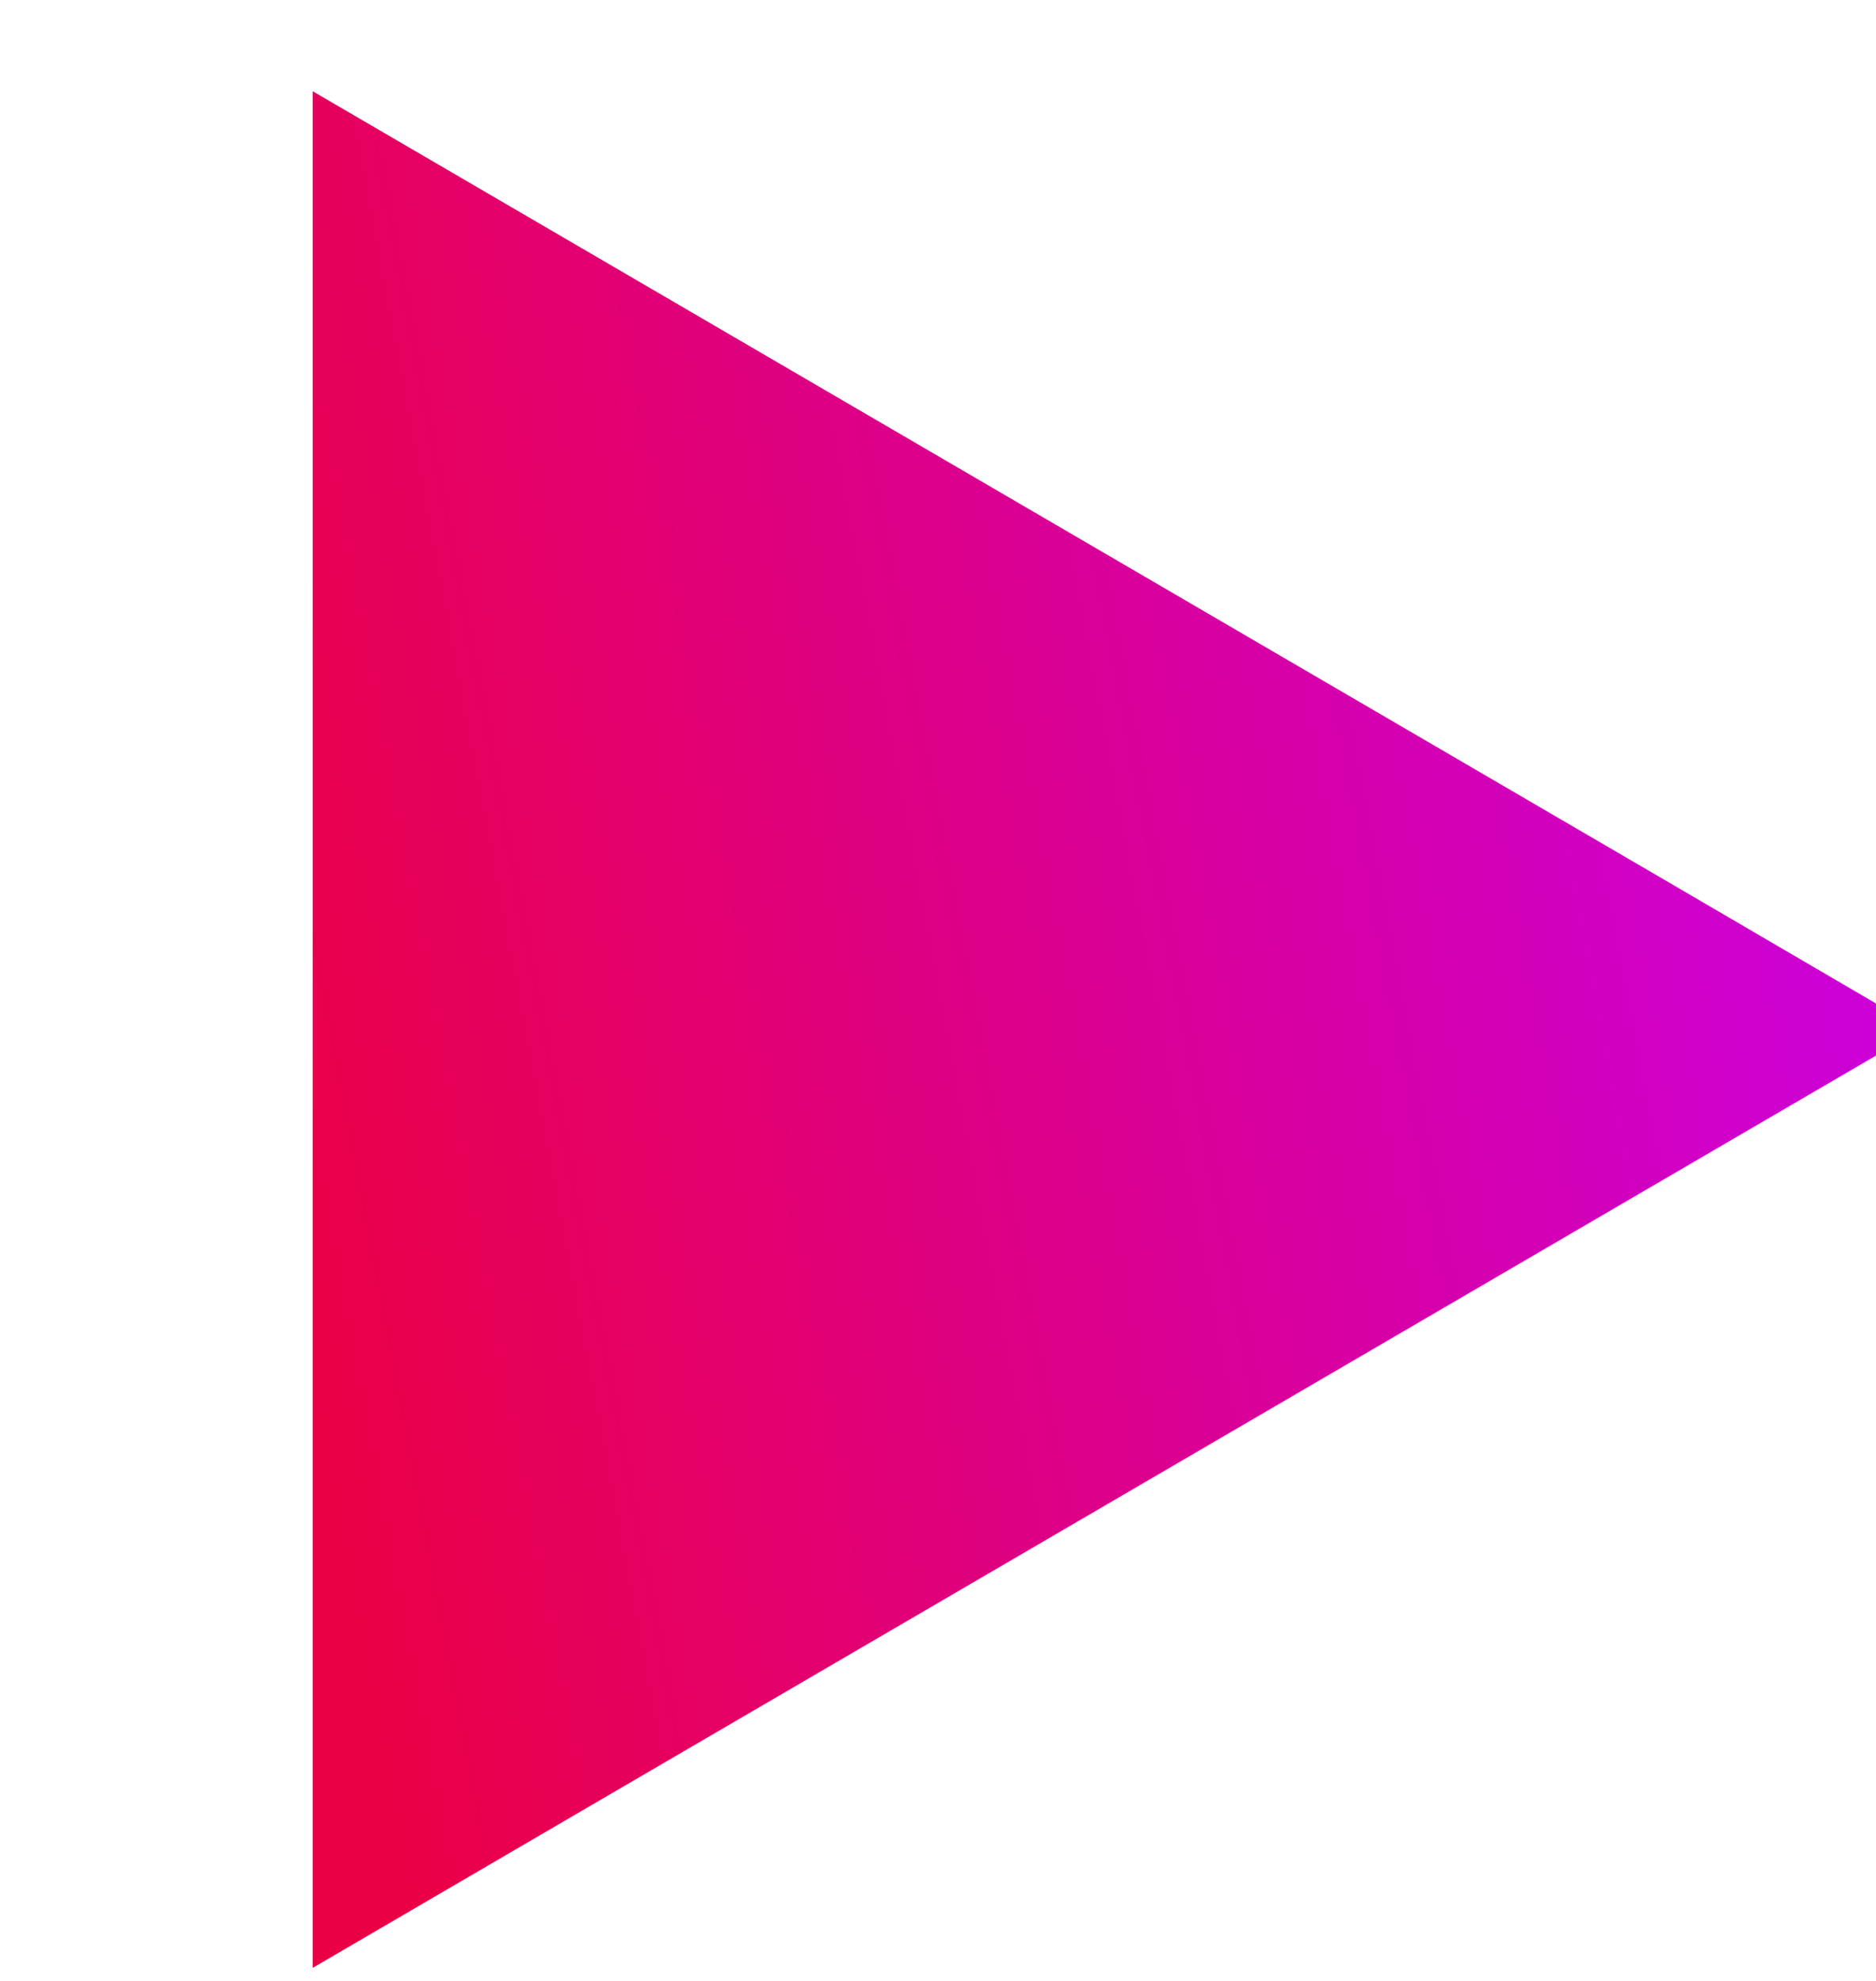 <svg width="18" height="19" viewBox="0 0 18 19" fill="none" xmlns="http://www.w3.org/2000/svg">
<g clip-path="url(#clip0_5005_15633)">
<path fill-rule="evenodd" clip-rule="evenodd" d="M3 0.875L5.502 2.334L15.953 8.429L18.428 9.875L5.502 17.415L3 18.875V0.875Z" fill="url(#paint0_linear_5005_15633)"/>
</g>
<defs>
<linearGradient id="paint0_linear_5005_15633" x1="16.032" y1="-4.394" x2="0.251" y2="-1.412" gradientUnits="userSpaceOnUse">
<stop stop-color="#CB00DE"/>
<stop offset="1" stop-color="#EB0046"/>
</linearGradient>
<clipPath id="clip0_5005_15633">
<rect width="18" height="18" fill="white" transform="translate(0 0.875)"/>
</clipPath>
</defs>
</svg>
